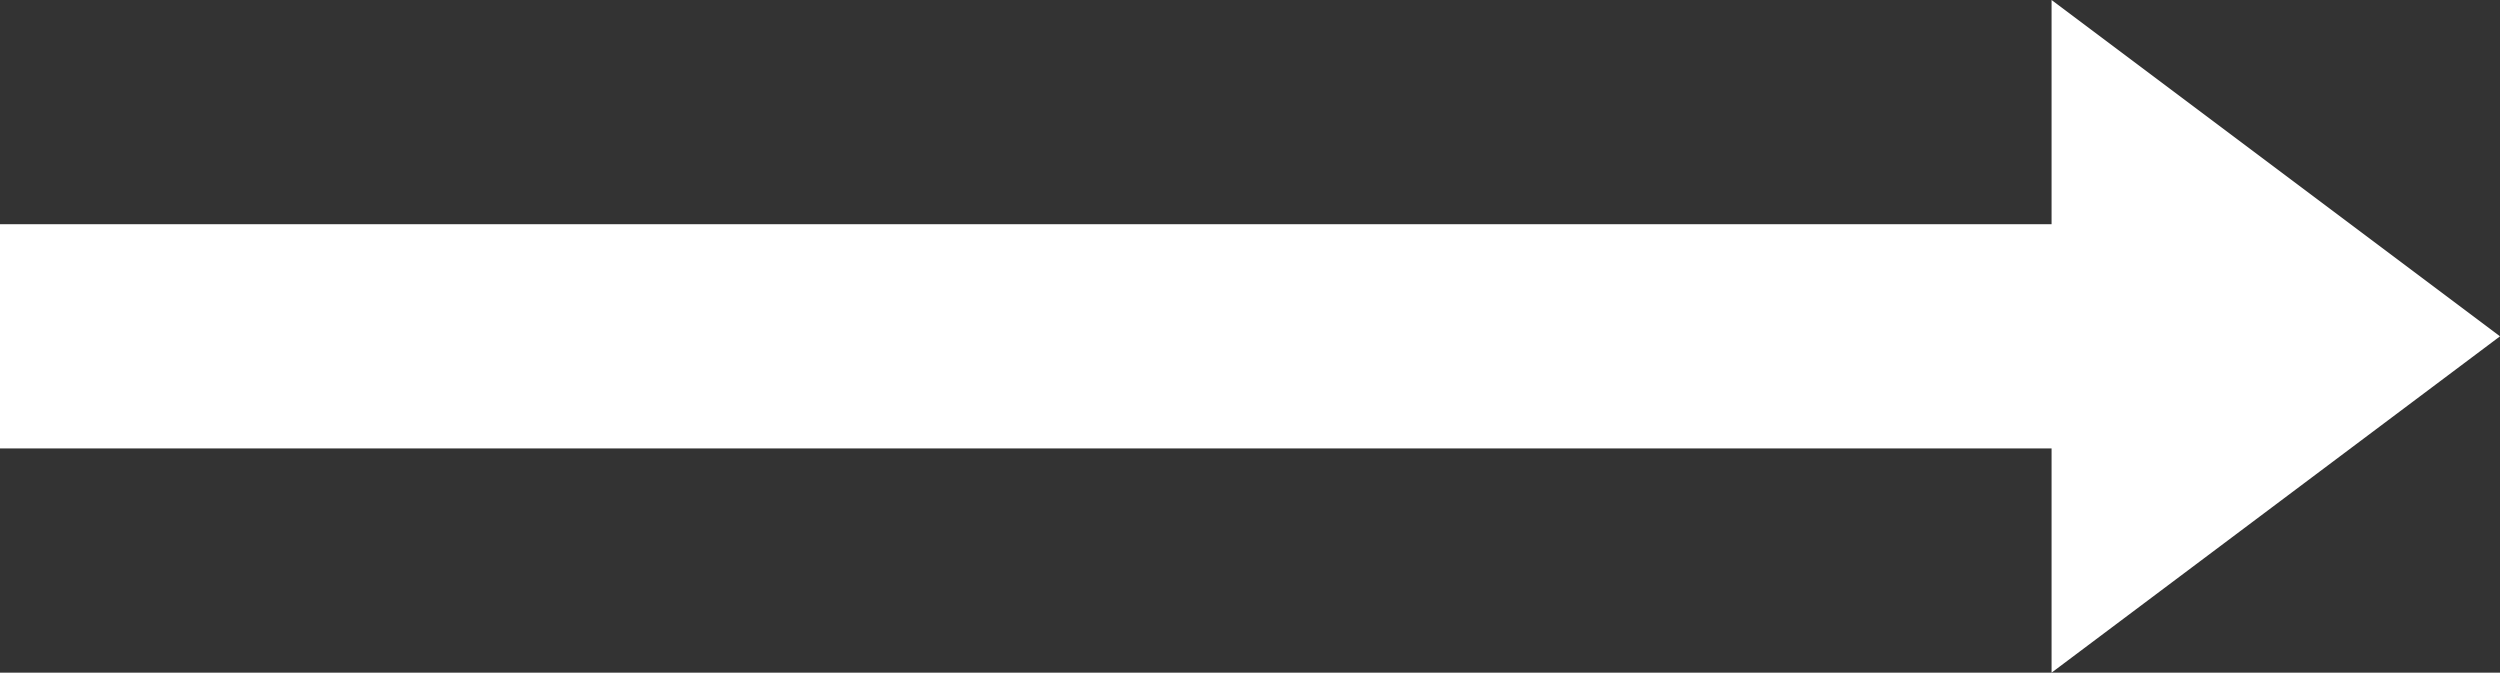 <?xml version="1.0" encoding="utf-8"?>
<!-- Generator: Adobe Illustrator 16.0.0, SVG Export Plug-In . SVG Version: 6.00 Build 0)  -->
<!DOCTYPE svg PUBLIC "-//W3C//DTD SVG 1.1//EN" "http://www.w3.org/Graphics/SVG/1.1/DTD/svg11.dtd">
<svg version="1.1" id="图层_1" xmlns="http://www.w3.org/2000/svg" xmlns:xlink="http://www.w3.org/1999/xlink" x="0px" y="0px"
	 width="612px" height="164.664px" viewBox="0 313.668 612 164.664" enable-background="new 0 313.668 612 164.664"
	 xml:space="preserve">
<rect x="0" y="313.668" width="612" height="164.664" fill="#333333" stroke="none"/>
<title>jiantou1</title>
<g id="图层_3">
	<rect x="0" y="368.556" fill="#FFFFFF" width="521.435" height="54.888"/>
	<polyline fill="#FFFFFF" points="502.224,478.332 612,396 502.224,313.668 	"/>
</g>
</svg>
